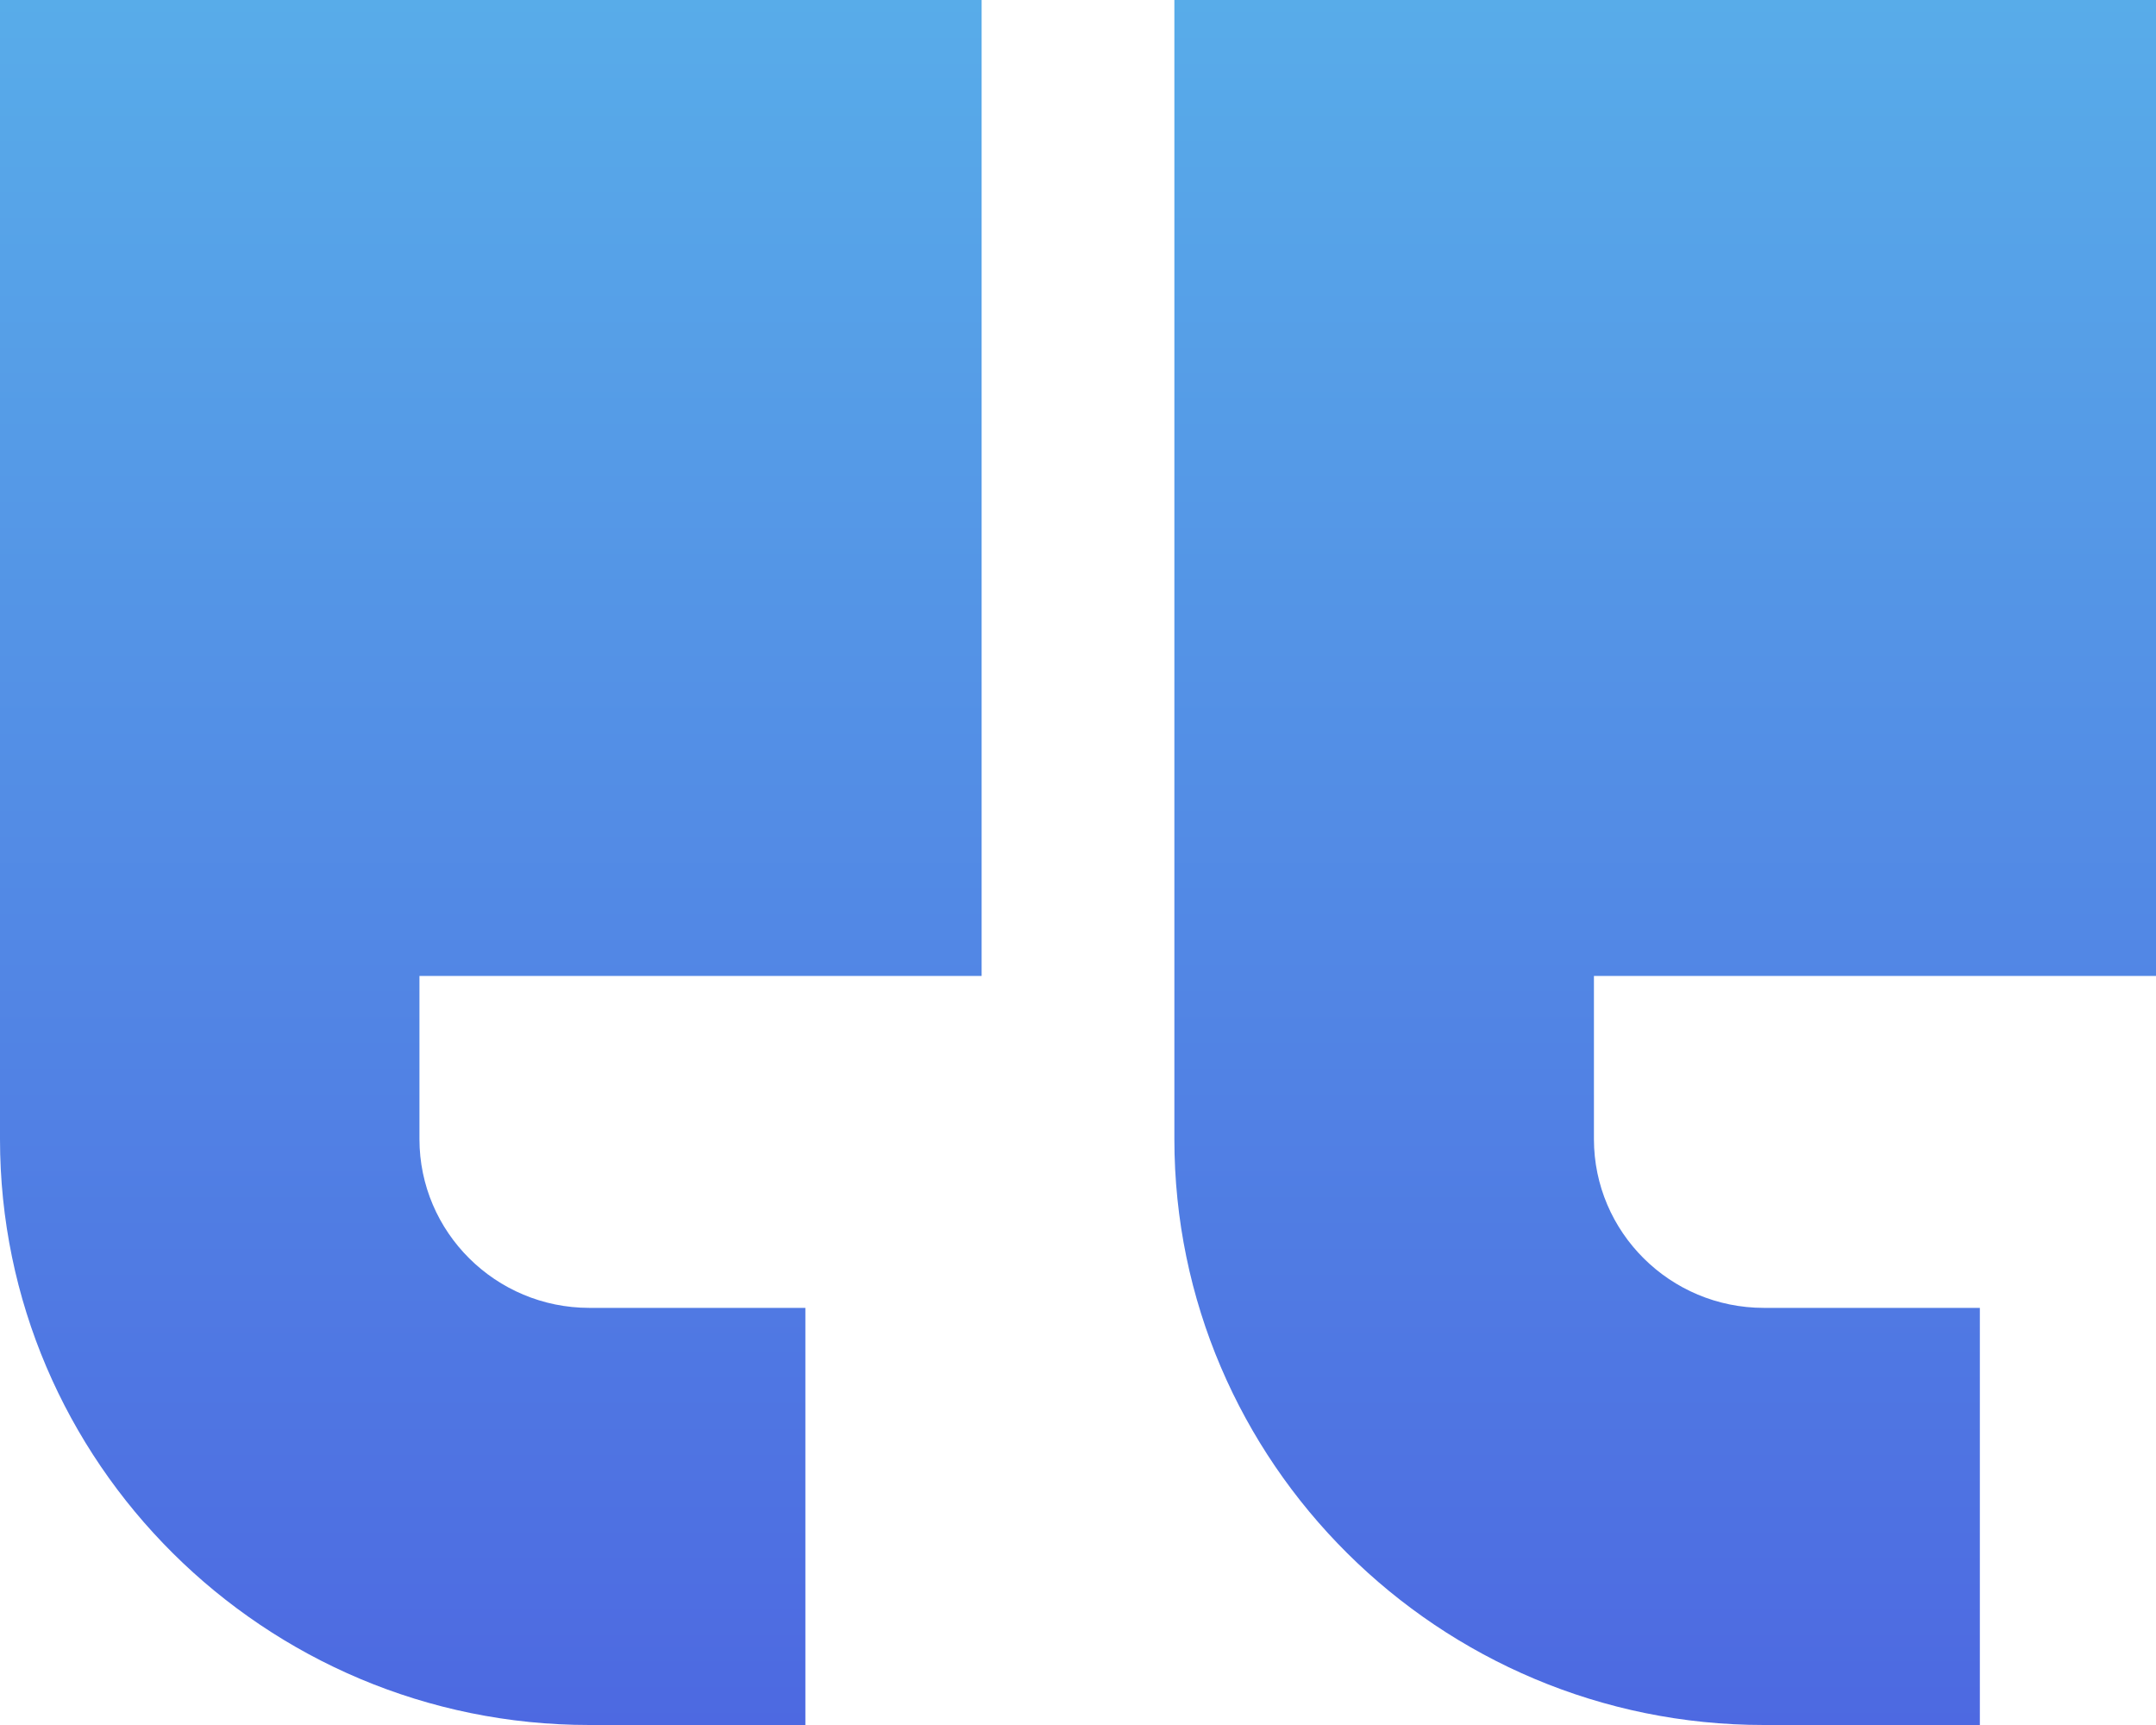 <svg width="20" height="16" viewBox="0 0 20 16" fill="none" xmlns="http://www.w3.org/2000/svg">
<g id="Vector">
<path d="M20 9.052H14.786V10.565C14.786 11.429 15.493 12.131 16.362 12.131H18.366V16H16.362C13.347 16 10.894 13.562 10.894 10.565V0H20V9.052Z" fill="url(#paint0_linear_30_572)"/>
<path d="M9.106 0V9.052H3.891V10.565C3.891 11.429 4.598 12.131 5.467 12.131H7.471V16H5.467C2.453 16 7.45058e-07 13.562 7.45058e-07 10.565V0H9.106Z" fill="url(#paint1_linear_30_572)"/>
</g>
<defs>
<linearGradient id="paint0_linear_30_572" x1="10" y1="0" x2="10" y2="16" gradientUnits="userSpaceOnUse">
<stop stop-color="#58ACE9"/>
<stop offset="1" stop-color="#4D69E1"/>
</linearGradient>
<linearGradient id="paint1_linear_30_572" x1="10" y1="0" x2="10" y2="16" gradientUnits="userSpaceOnUse">
<stop stop-color="#58ACE9"/>
<stop offset="1" stop-color="#4D69E1"/>
</linearGradient>
</defs>
</svg>
